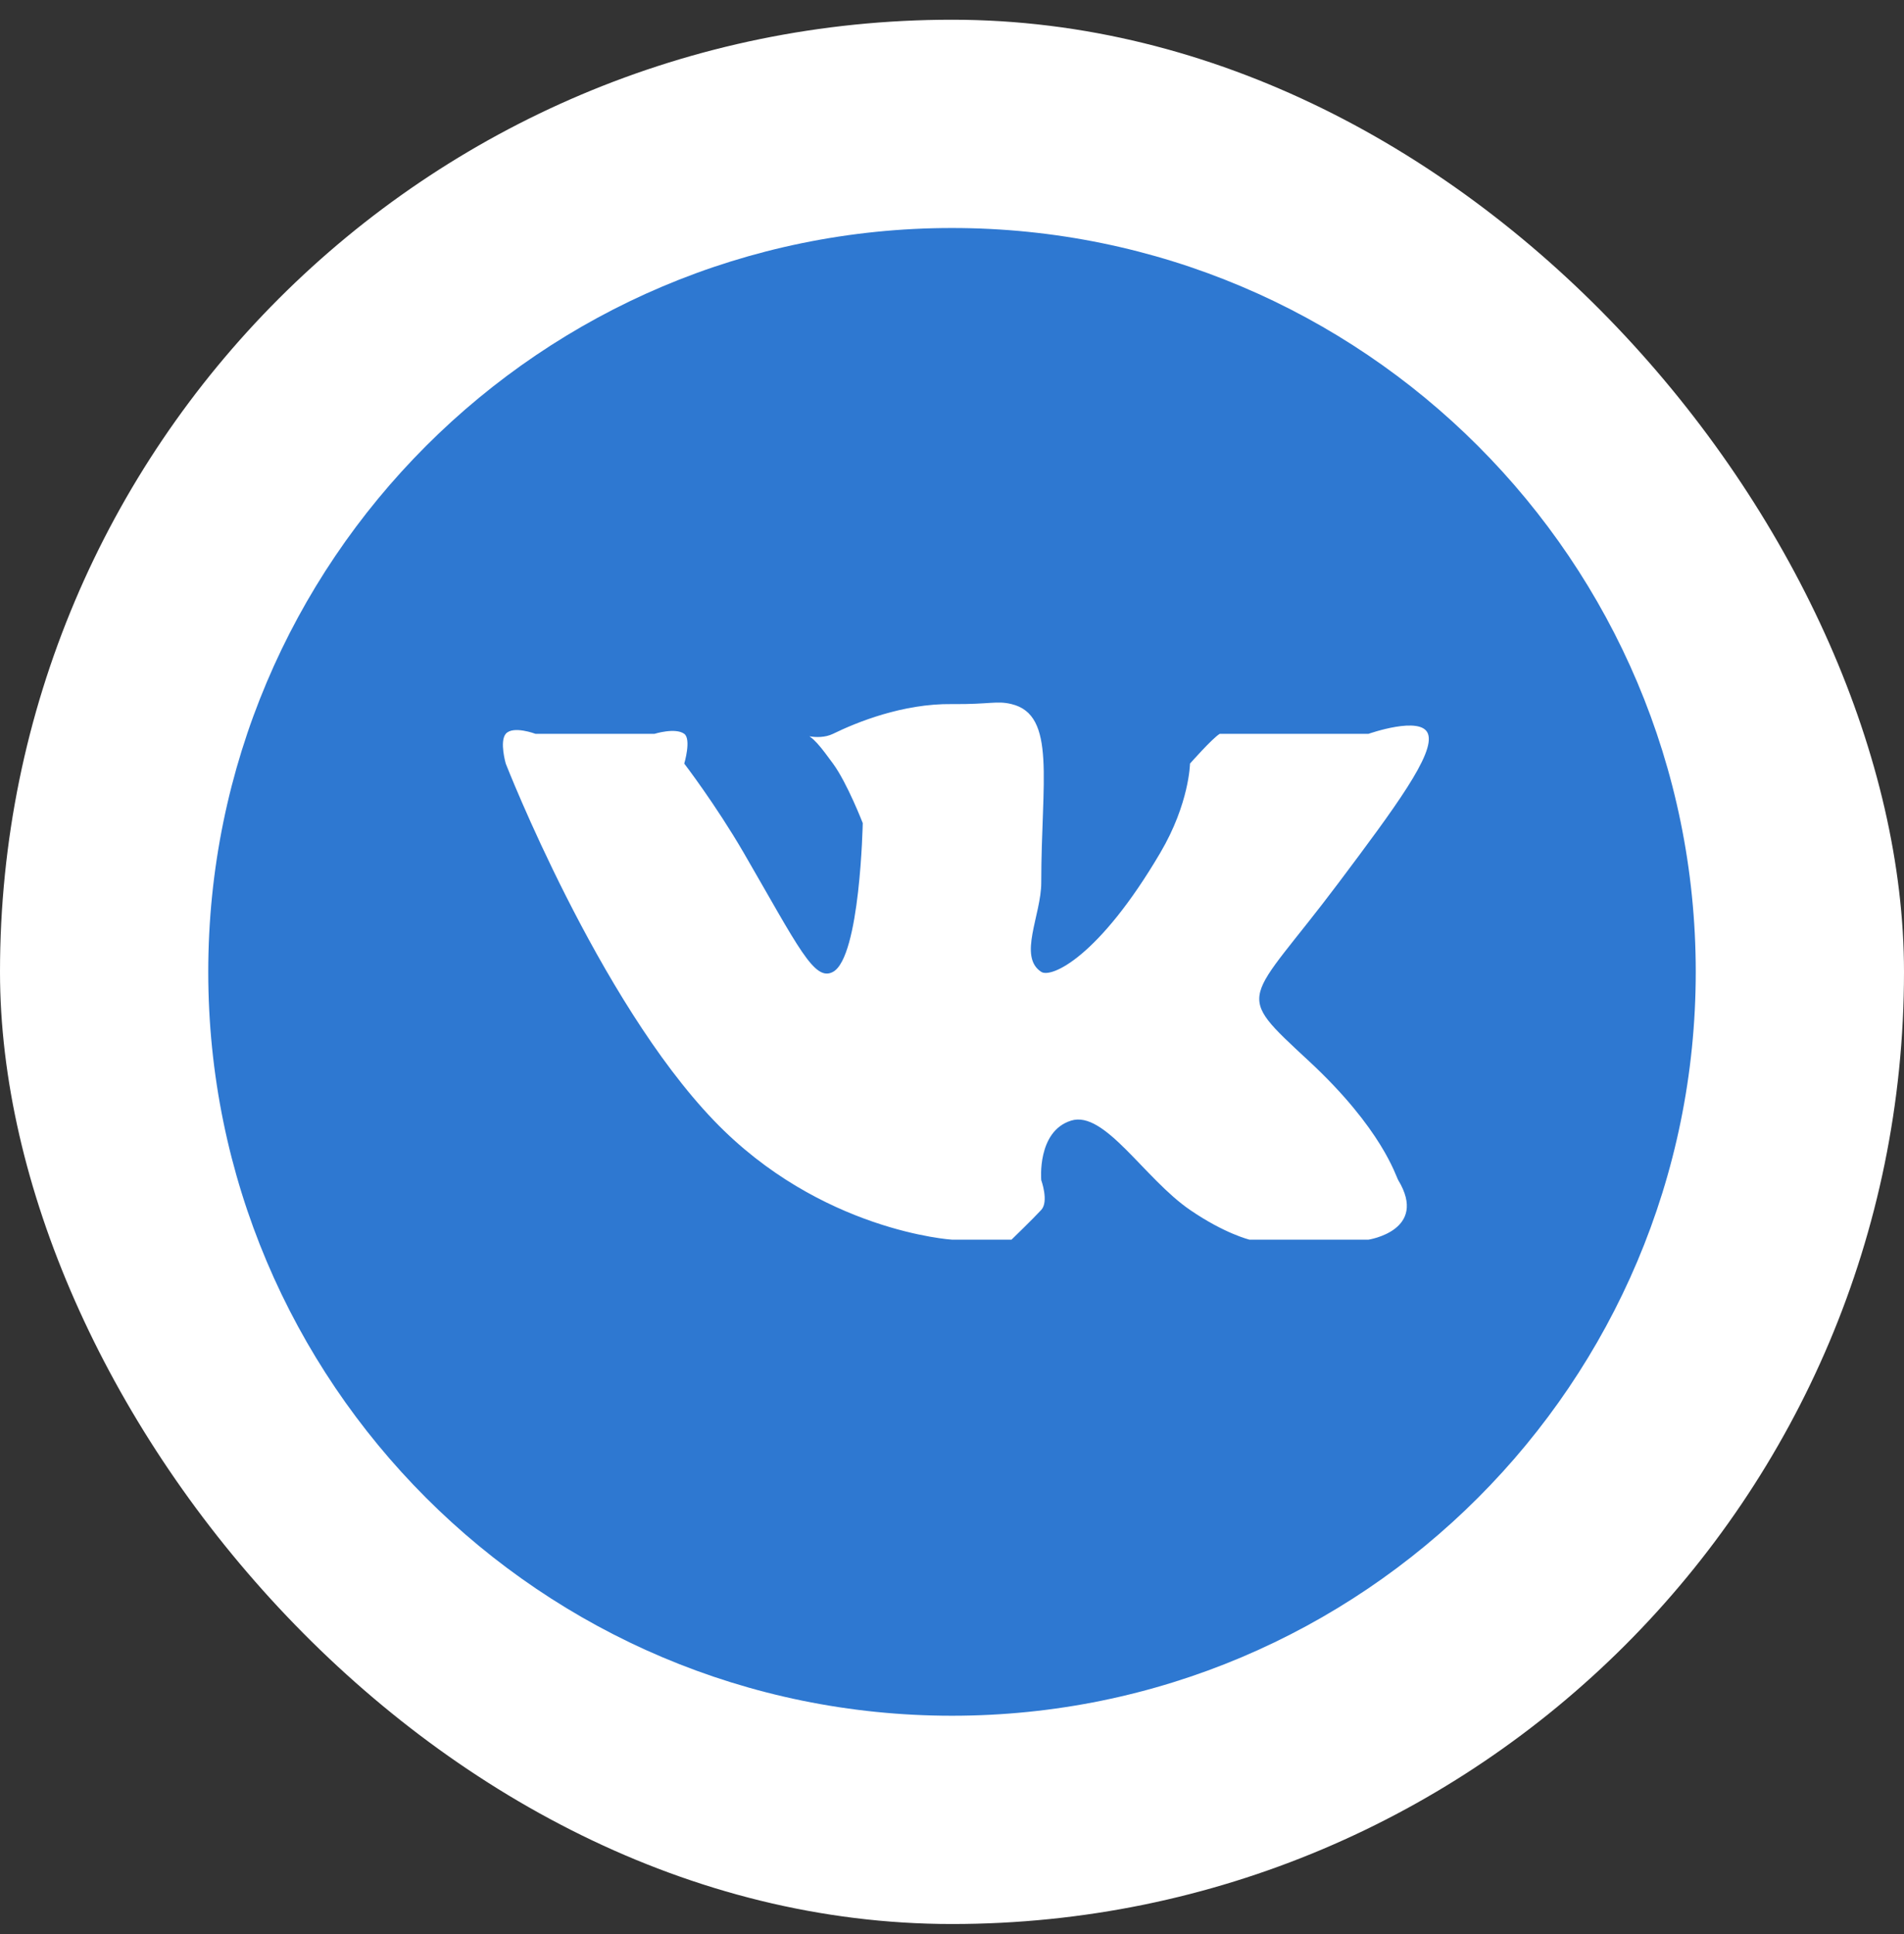 <svg width="64" height="65" viewBox="0 0 64 65" fill="none" xmlns="http://www.w3.org/2000/svg">
<rect x="0" y="0" width="64" height="65" fill="#333333" stroke="none"/>
<rect y="0.663" width="64" height="64" rx="32" fill="white"/>
<path d="M32 7.663C18.193 7.663 7 18.857 7 32.663C7 46.47 18.193 57.663 32 57.663C45.807 57.663 57 46.47 57 32.663C57 18.857 45.807 7.663 32 7.663ZM46 41.663H42C42 41.663 41.166 41.463 40 40.663C38.46 39.607 37.128 37.305 36 37.663C34.851 38.025 35 39.663 35 39.663C35 39.663 35.261 40.381 35 40.663C34.718 40.97 34 41.663 34 41.663H32C32 41.663 27.581 41.391 24 37.663C20.095 33.598 17 25.663 17 25.663C17 25.663 16.785 24.92 17 24.663C17.244 24.377 18 24.663 18 24.663H22C22 24.663 22.701 24.444 23 24.663C23.244 24.844 23 25.663 23 25.663C23 25.663 24.053 27.035 25 28.663C26.843 31.844 27.373 33.004 28 32.663C28.913 32.166 29 27.663 29 27.663C29 27.663 28.476 26.311 28 25.663C27.63 25.162 27.307 24.701 27 24.663C26.752 24.629 27.47 24.92 28 24.663C28.791 24.276 30.346 23.642 32 23.663C33.288 23.676 33.495 23.541 34 23.663C35.519 24.029 35 26.263 35 29.663C35 30.749 34.213 32.154 35 32.663C35.337 32.882 36.938 32.168 39 28.663C39.98 27.001 40 25.663 40 25.663C40 25.663 40.752 24.81 41 24.663C41 24.663 41.257 24.512 41 24.663H46C46 24.663 47.773 24.036 48 24.663C48.24 25.324 46.894 27.138 45 29.663C41.886 33.808 41.416 33.264 44 35.663C46.466 37.952 46.916 39.528 47 39.663C48.023 41.355 46 41.663 46 41.663Z" fill="#2E78D1"/>
</svg>
